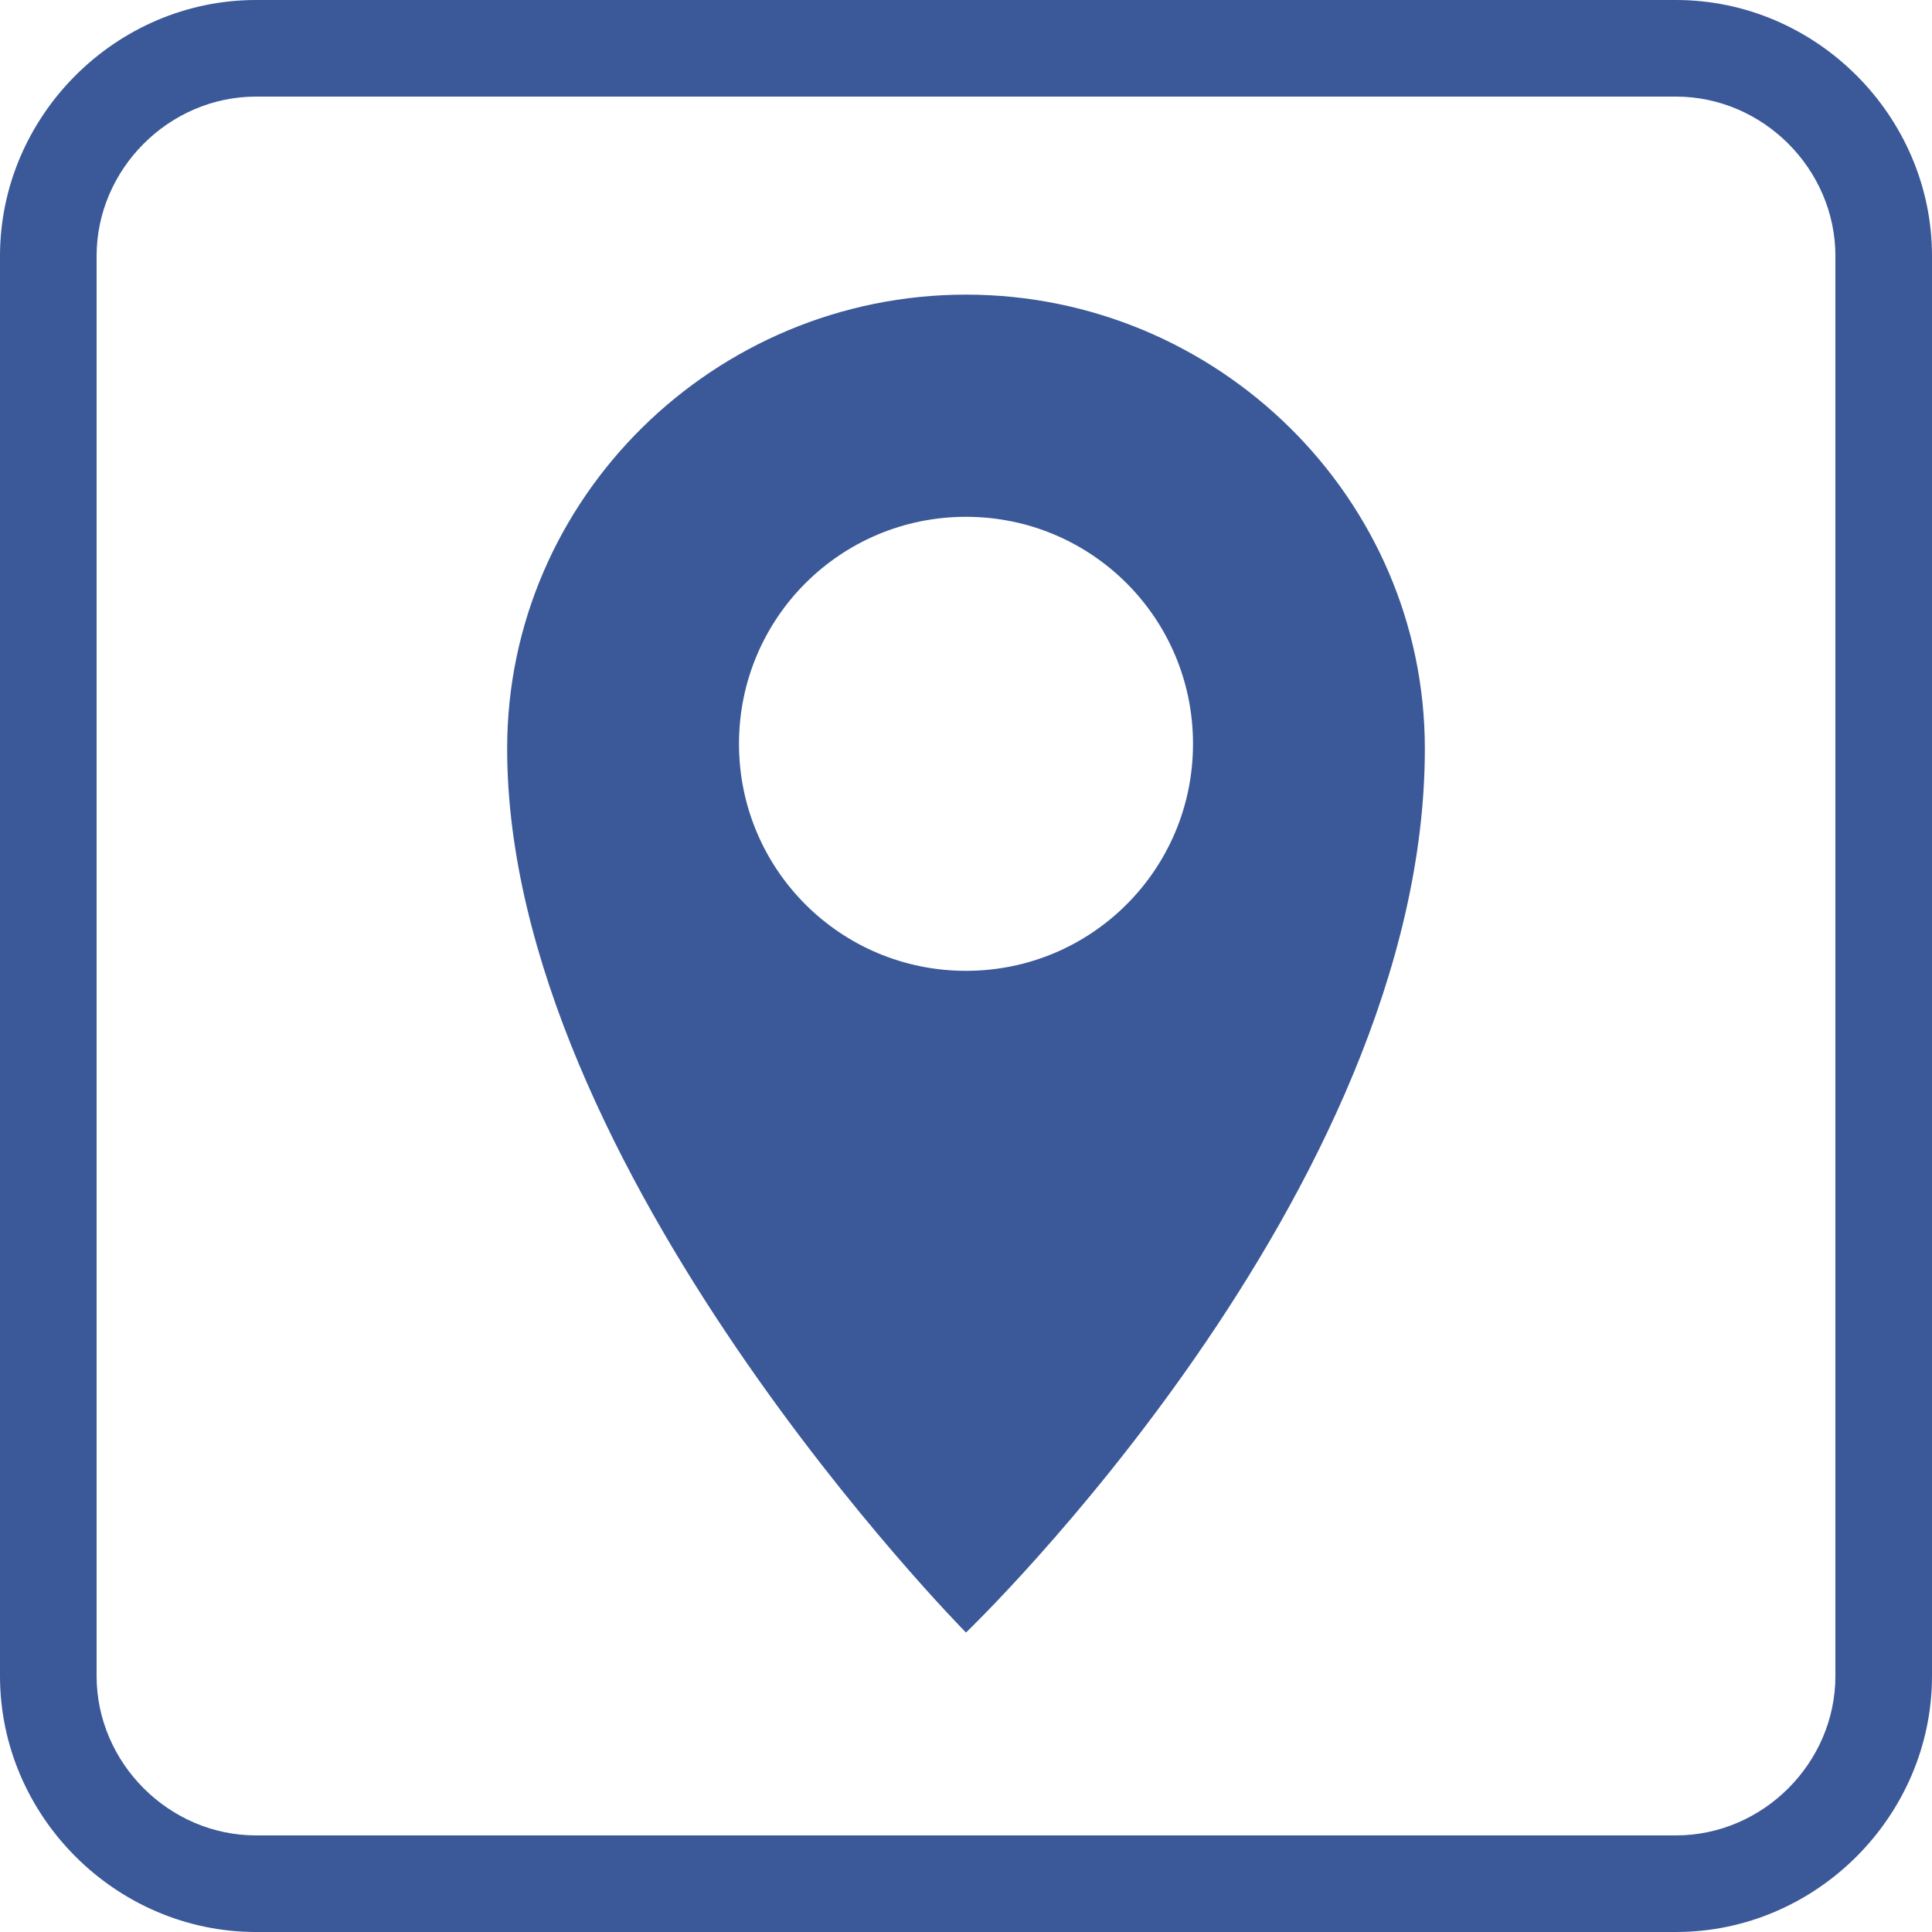 <?xml version="1.0" encoding="utf-8"?>
<!-- Generator: Adobe Illustrator 26.0.2, SVG Export Plug-In . SVG Version: 6.00 Build 0)  -->
<svg version="1.1" id="Layer_1" xmlns="http://www.w3.org/2000/svg" xmlns:xlink="http://www.w3.org/1999/xlink" x="0px" y="0px"
	 viewBox="0 0 40 40" style="enable-background:new 0 0 40 40;" xml:space="preserve">
<style type="text/css">
	.st0{fill:#3B5998;}
</style>
<g id="MAP">
	<g>
		<path class="st0" d="M20,6.1c-5.2,0-9.5,4.2-9.5,9.4c0,8.7,9.5,18.3,9.5,18.3s9.5-9.1,9.5-18.3C29.5,10.3,25.2,6.1,20,6.1z
			 M20,20.1c-2.6,0-4.7-2.1-4.7-4.7s2.1-4.7,4.7-4.7s4.7,2.1,4.7,4.7S22.6,20.1,20,20.1z"/>
	</g>
</g>
<g>
	<path class="st0" d="M34.7,2C36.5,2,38,3.5,38,5.3v29.4c0,1.8-1.5,3.3-3.3,3.3H5.3C3.5,38,2,36.5,2,34.7V5.3C2,3.5,3.5,2,5.3,2
		H34.7 M34.7,0H5.3C2.4,0,0,2.4,0,5.3v29.4C0,37.6,2.4,40,5.3,40h29.4c2.9,0,5.3-2.4,5.3-5.3V5.3C40,2.4,37.6,0,34.7,0L34.7,0z"/>
</g>
</svg>
